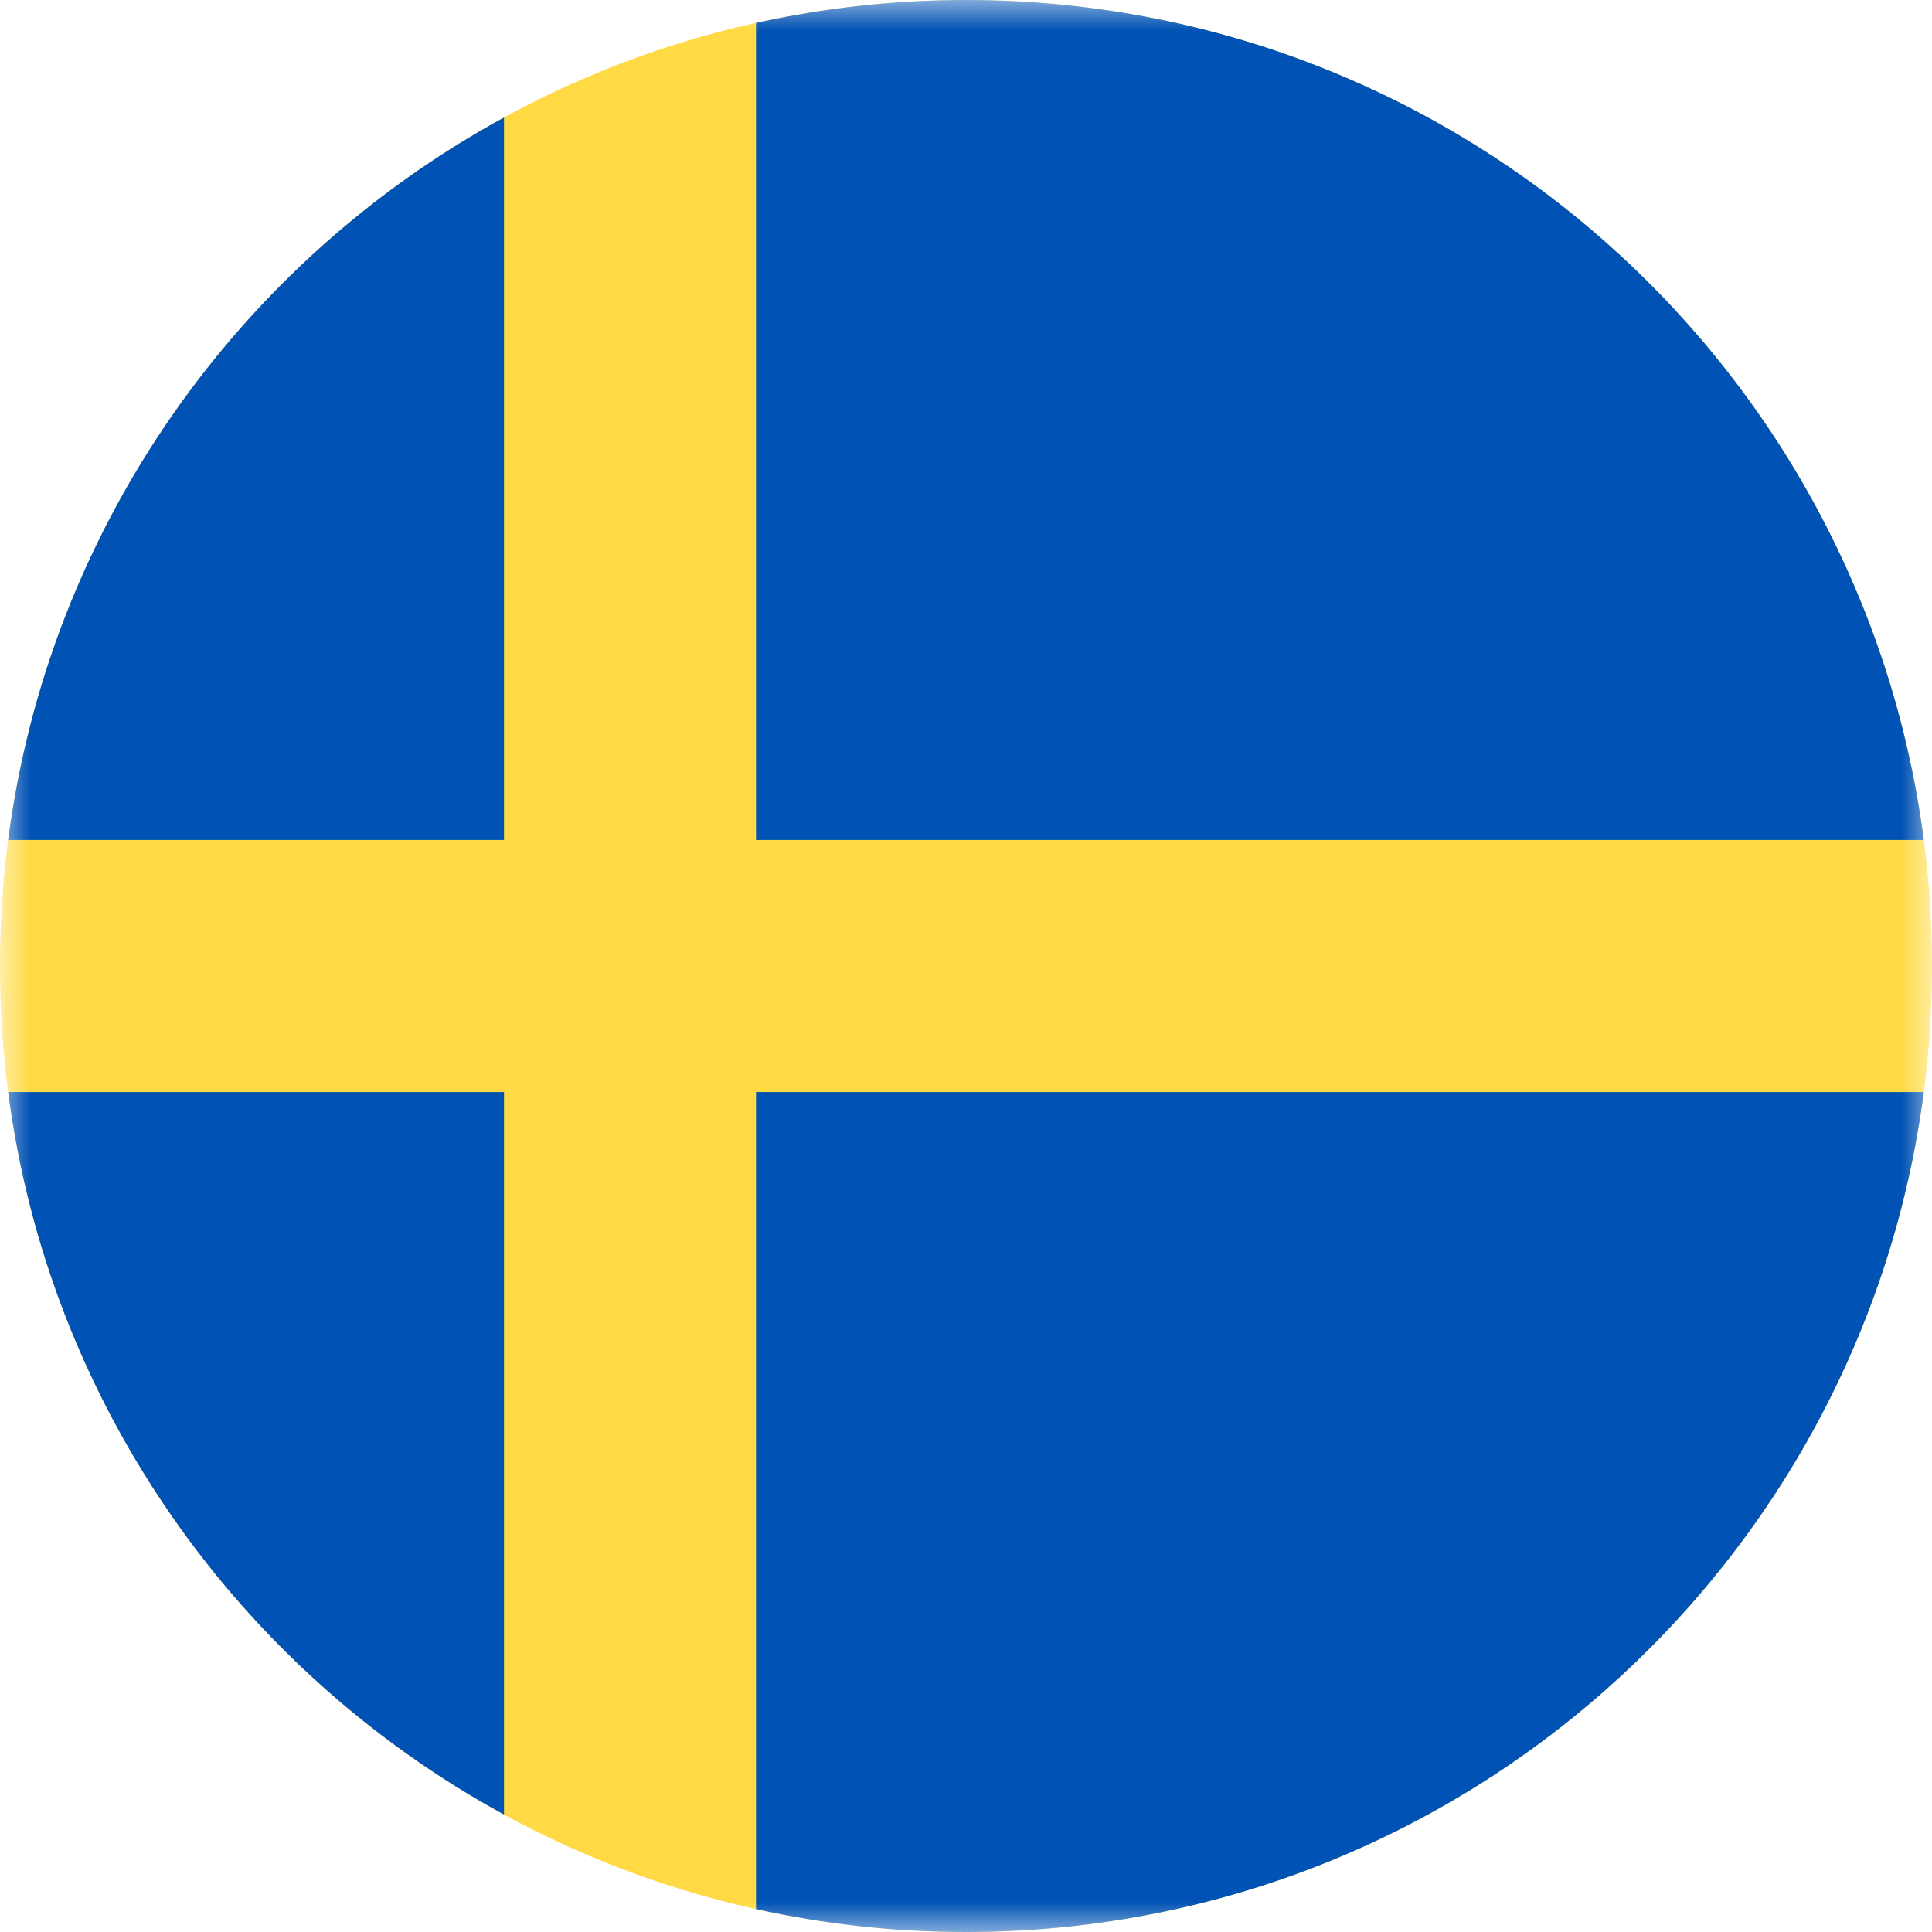 <?xml version="1.0" encoding="UTF-8"?>
<svg xmlns="http://www.w3.org/2000/svg" width="32" height="32" viewBox="0 0 32 32" fill="none">
  <g clip-path="url(#clip0_963_42)">
    <mask id="mask0_963_42" style="mask-type:luminance" maskUnits="userSpaceOnUse" x="0" y="0" width="32" height="32">
      <path d="M32 0H0V32H32V0Z" fill="white"></path>
    </mask>
    <g mask="url(#mask0_963_42)">
      <path d="M16 32C24.837 32 32 24.837 32 16C32 7.163 24.837 0 16 0C7.163 0 0 7.163 0 16C0 24.837 7.163 32 16 32Z" fill="#FFDA44"></path>
      <path d="M12.522 13.913H31.864C30.842 6.063 24.129 0 16 0C14.805 0 13.642 0.132 12.522 0.38L12.522 13.913Z" fill="#0052B4"></path>
      <path d="M8.348 13.913V1.946C3.954 4.343 0.809 8.74 0.135 13.913L8.348 13.913Z" fill="#0052B4"></path>
      <path d="M8.348 18.087H0.135C0.809 23.261 3.954 27.657 8.348 30.055L8.348 18.087Z" fill="#0052B4"></path>
      <path d="M12.522 18.087V31.62C13.642 31.868 14.805 32 16 32C24.129 32 30.842 25.937 31.864 18.087L12.522 18.087Z" fill="#0052B4"></path>
    </g>
  </g>
  <defs>
    <clipPath id="clip0_963_42">
      <rect width="32" height="32" fill="white"></rect>
    </clipPath>
  </defs>
</svg>
